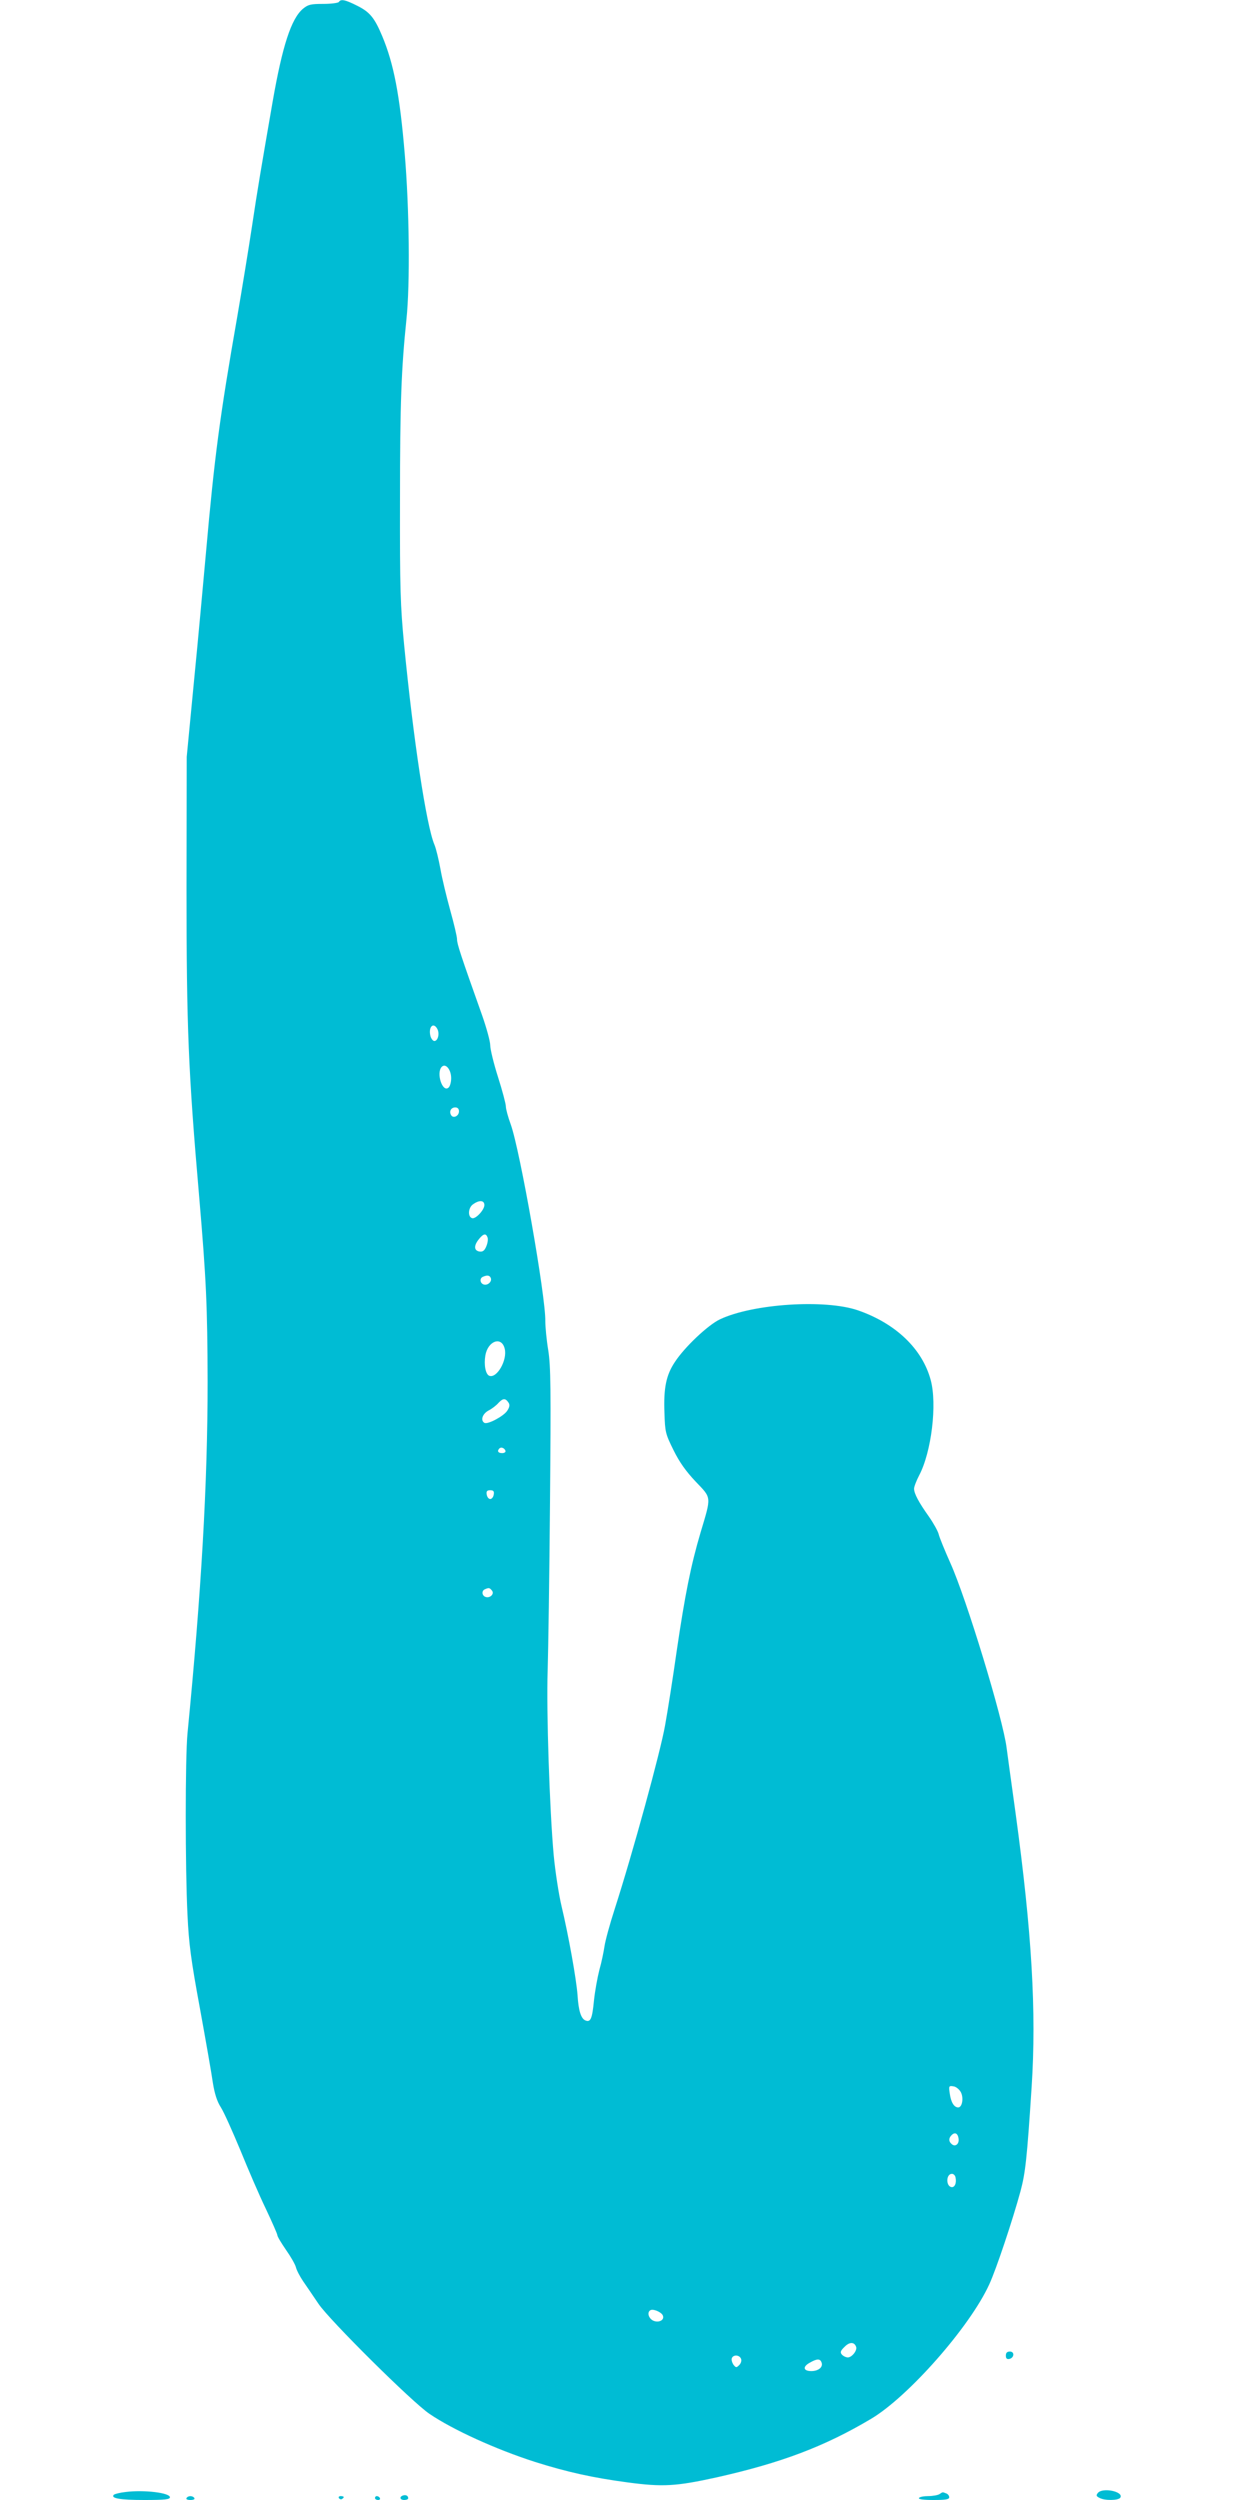 <?xml version="1.0" standalone="no"?>
<!DOCTYPE svg PUBLIC "-//W3C//DTD SVG 20010904//EN"
 "http://www.w3.org/TR/2001/REC-SVG-20010904/DTD/svg10.dtd">
<svg version="1.0" xmlns="http://www.w3.org/2000/svg"
 width="640pt" height="1280pt" viewBox="0 0 640 1280"
 preserveAspectRatio="xMidYMid meet">
<g transform="translate(0,1280) scale(0.1,-0.1)"
fill="#00bcd4" stroke="none">
<path d="M1735 12790 c-3 -5 -39 -10 -80 -10 -64 0 -77 -3 -104 -25 -60 -51
-105 -189 -155 -475 -59 -341 -77 -446 -106 -640 -17 -113 -51 -320 -75 -460
-90 -514 -117 -720 -160 -1205 -14 -154 -41 -453 -62 -665 l-37 -385 -1 -675
c0 -711 9 -934 65 -1580 36 -423 42 -555 43 -945 0 -523 -32 -1073 -103 -1800
-12 -125 -12 -690 0 -930 7 -149 18 -231 64 -480 30 -165 60 -336 66 -380 9
-55 21 -94 41 -125 16 -25 60 -124 100 -220 39 -96 97 -231 130 -299 32 -68
59 -129 59 -135 0 -7 20 -40 44 -75 24 -34 47 -74 51 -89 3 -14 20 -47 37 -72
17 -25 53 -77 79 -116 56 -83 480 -504 568 -563 119 -81 338 -181 540 -246
165 -52 295 -81 475 -105 180 -24 247 -20 456 26 329 74 550 157 789 299 191
113 507 472 606 689 36 78 120 330 160 477 25 94 33 164 57 534 25 386 1 792
-82 1400 -22 160 -43 310 -46 335 -18 148 -206 765 -288 947 -29 65 -56 131
-60 148 -4 16 -27 57 -50 90 -52 73 -76 118 -76 143 0 10 12 41 26 68 63 119
93 365 59 489 -43 159 -179 289 -372 356 -168 58 -538 34 -707 -46 -61 -29
-181 -142 -231 -219 -44 -66 -58 -132 -53 -260 3 -98 5 -107 46 -190 31 -63
64 -109 114 -162 82 -86 81 -73 25 -260 -50 -169 -80 -320 -122 -605 -19 -134
-46 -307 -60 -384 -24 -136 -165 -651 -258 -940 -25 -77 -48 -162 -52 -190 -4
-27 -15 -82 -26 -120 -10 -39 -23 -110 -28 -159 -9 -92 -17 -111 -43 -101 -23
9 -36 49 -41 130 -6 82 -46 305 -82 456 -14 59 -32 176 -40 260 -21 232 -38
741 -31 944 3 99 9 487 12 862 5 582 4 697 -9 780 -9 54 -15 121 -15 148 3
123 -130 878 -177 1008 -14 38 -25 79 -25 92 0 13 -18 81 -40 150 -22 69 -40
143 -40 163 0 20 -19 89 -41 152 -111 312 -129 367 -129 391 0 14 -16 81 -35
149 -19 69 -42 164 -50 211 -9 48 -22 104 -31 125 -41 97 -108 540 -155 1024
-19 200 -22 282 -21 745 0 494 7 668 33 920 19 181 15 568 -9 850 -25 298 -56
459 -115 600 -39 93 -63 123 -127 155 -63 32 -85 36 -95 20z m504 -5258 c13
-24 3 -62 -15 -62 -7 0 -16 11 -20 25 -12 47 15 74 35 37z m71 -252 c0 -21 -6
-43 -14 -49 -31 -26 -64 77 -34 107 20 20 48 -15 48 -58z m40 -170 c0 -24 -29
-38 -40 -20 -12 19 -1 40 21 40 12 0 19 -7 19 -20z m130 -480 c0 -25 -45 -73
-63 -67 -23 7 -20 54 5 71 32 23 58 21 58 -4z m16 -165 c4 -9 1 -29 -6 -46 -9
-22 -18 -29 -34 -27 -29 4 -31 29 -6 61 24 31 38 34 46 12z m17 -209 c7 -19
-18 -40 -38 -32 -18 7 -20 32 -2 39 22 10 35 7 40 -7z m71 -361 c15 -58 -40
-154 -79 -139 -19 8 -28 56 -20 104 13 75 83 100 99 35z m20 -277 c7 -11 5
-23 -7 -41 -18 -28 -101 -72 -117 -62 -21 13 -10 46 21 63 18 9 41 27 52 40
23 24 35 24 51 0z m-16 -246 c2 -7 -6 -12 -17 -12 -21 0 -27 11 -14 24 9 9 26
2 31 -12z m-60 -224 c-2 -13 -10 -23 -18 -23 -8 0 -16 10 -18 23 -3 17 2 22
18 22 16 0 21 -5 18 -22z m-9 -492 c14 -17 -11 -41 -34 -32 -18 7 -20 32 -2
39 20 9 24 8 36 -7z m2400 -2567 c16 -29 8 -79 -13 -79 -21 0 -37 26 -43 70
-6 39 -5 42 18 38 13 -1 30 -15 38 -29z m-11 -239 c4 -27 -17 -44 -35 -28 -16
13 -17 30 -1 46 17 17 32 10 36 -18z m-16 -197 c7 -30 -4 -54 -21 -51 -29 6
-27 68 3 68 8 0 16 -8 18 -17z m-1498 -709 c9 -23 -21 -38 -49 -26 -26 12 -34
47 -12 55 16 5 55 -12 61 -29z m989 -159 c8 -18 -21 -55 -42 -55 -10 0 -24 7
-31 15 -9 11 -7 19 14 39 25 26 50 26 59 1z m-589 -62 c4 -9 0 -23 -9 -32 -15
-15 -17 -14 -30 2 -7 11 -11 25 -8 33 7 19 39 18 47 -3z m412 -18 c10 -24 -15
-45 -52 -45 -42 0 -46 23 -6 44 35 20 51 20 58 1z"/>
<path d="M5150 739 c0 -14 5 -19 17 -17 26 5 29 38 4 38 -15 0 -21 -6 -21 -21z"/>
<path d="M643 41 c-28 -3 -55 -10 -60 -14 -18 -18 30 -27 155 -27 107 0 132 3
132 14 0 23 -133 39 -227 27z"/>
<path d="M5621 36 c-10 -12 -8 -17 8 -25 26 -15 98 -14 107 1 19 31 -91 54
-115 24z"/>
<path d="M4810 30 c-8 -5 -34 -10 -57 -10 -23 0 -45 -4 -48 -10 -4 -6 23 -10
74 -10 63 0 81 3 81 14 0 8 -7 17 -16 20 -19 7 -16 8 -34 -4z"/>
<path d="M2063 23 c-20 -7 -15 -23 7 -23 11 0 20 4 20 9 0 13 -12 19 -27 14z"/>
<path d="M955 10 c-4 -6 5 -10 20 -10 15 0 24 4 20 10 -8 13 -32 13 -40 0z"/>
<path d="M1735 10 c4 -6 11 -8 16 -5 14 9 11 15 -7 15 -8 0 -12 -5 -9 -10z"/>
<path d="M1920 10 c0 -5 7 -10 16 -10 8 0 12 5 9 10 -3 6 -10 10 -16 10 -5 0
-9 -4 -9 -10z"/>
</g>
</svg>
